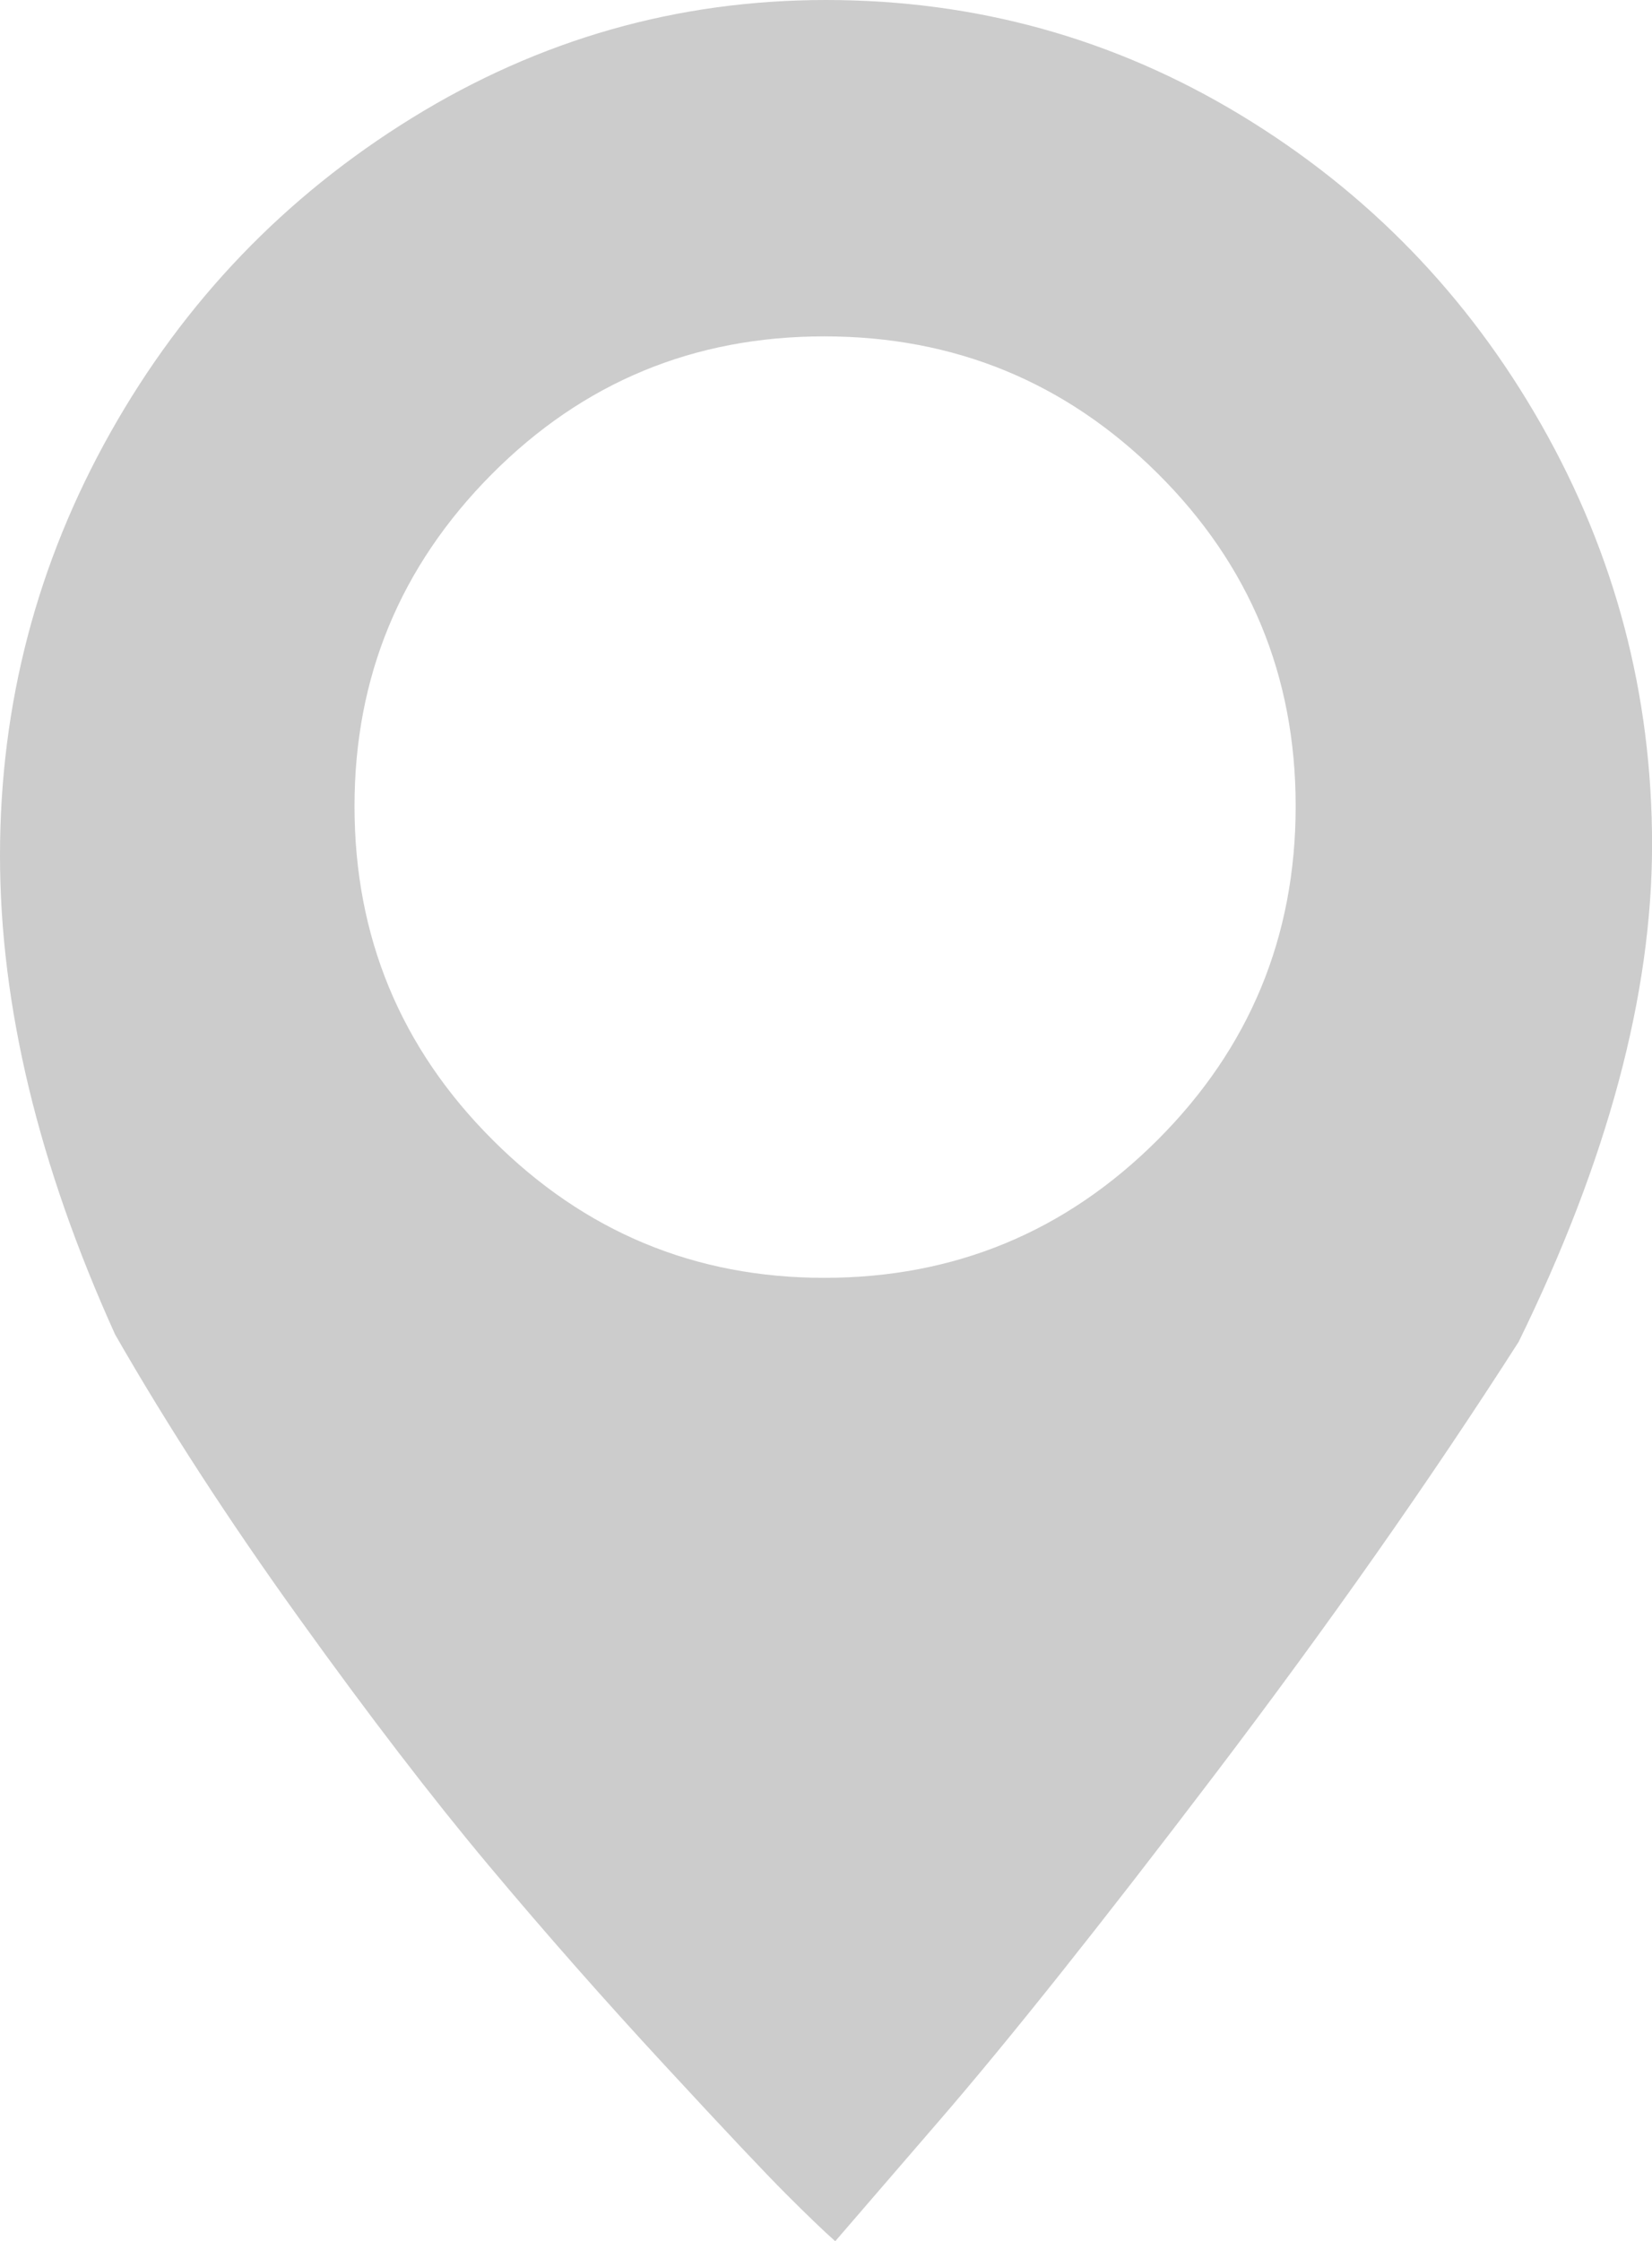 <?xml version="1.0" encoding="utf-8"?>
<!-- Generator: Adobe Illustrator 17.0.0, SVG Export Plug-In . SVG Version: 6.00 Build 0)  -->
<!DOCTYPE svg PUBLIC "-//W3C//DTD SVG 1.1//EN" "http://www.w3.org/Graphics/SVG/1.1/DTD/svg11.dtd">
<svg version="1.1" id="icons" xmlns="http://www.w3.org/2000/svg" xmlns:xlink="http://www.w3.org/1999/xlink" x="0px" y="0px"
	 width="27.121px" height="36.78px" viewBox="0 0 27.121 36.78" enable-background="new 0 0 27.121 36.78" xml:space="preserve">
<path fill="#cccccc" d="M13.561,0c2.46,0,4.73,0.63,6.811,1.89c2.079,1.26,3.725,2.955,4.935,5.085
	c1.21,2.13,1.815,4.425,1.815,6.885c0,2.46-0.73,5.18-2.19,8.16c-1.46,2.28-3.126,4.65-4.995,7.11c-1.87,2.46-3.375,4.35-4.516,5.67
	l-1.709,1.98C13.51,36.6,13.24,36.34,12.9,36c-0.34-0.34-1.005-1.045-1.994-2.115c-0.99-1.07-1.951-2.16-2.881-3.27
	S6.055,28.15,4.906,26.55c-1.15-1.6-2.156-3.15-3.016-4.65C0.631,19.121,0,16.5,0,14.04c0-2.479,0.605-4.795,1.815-6.945
	c1.21-2.15,2.86-3.87,4.95-5.16C8.856,0.645,11.12,0,13.561,0z M13.531,20.97c2.139,0,3.964-0.755,5.475-2.265
	c1.51-1.51,2.265-3.334,2.265-5.475c0-2.14-0.755-3.96-2.265-5.46c-1.511-1.5-3.336-2.25-5.475-2.25
	c-2.141,0-3.961,0.755-5.461,2.265c-1.5,1.51-2.25,3.325-2.25,5.445c0,2.141,0.755,3.965,2.266,5.475
	C9.596,20.215,11.41,20.97,13.531,20.97z"/>
</svg>
